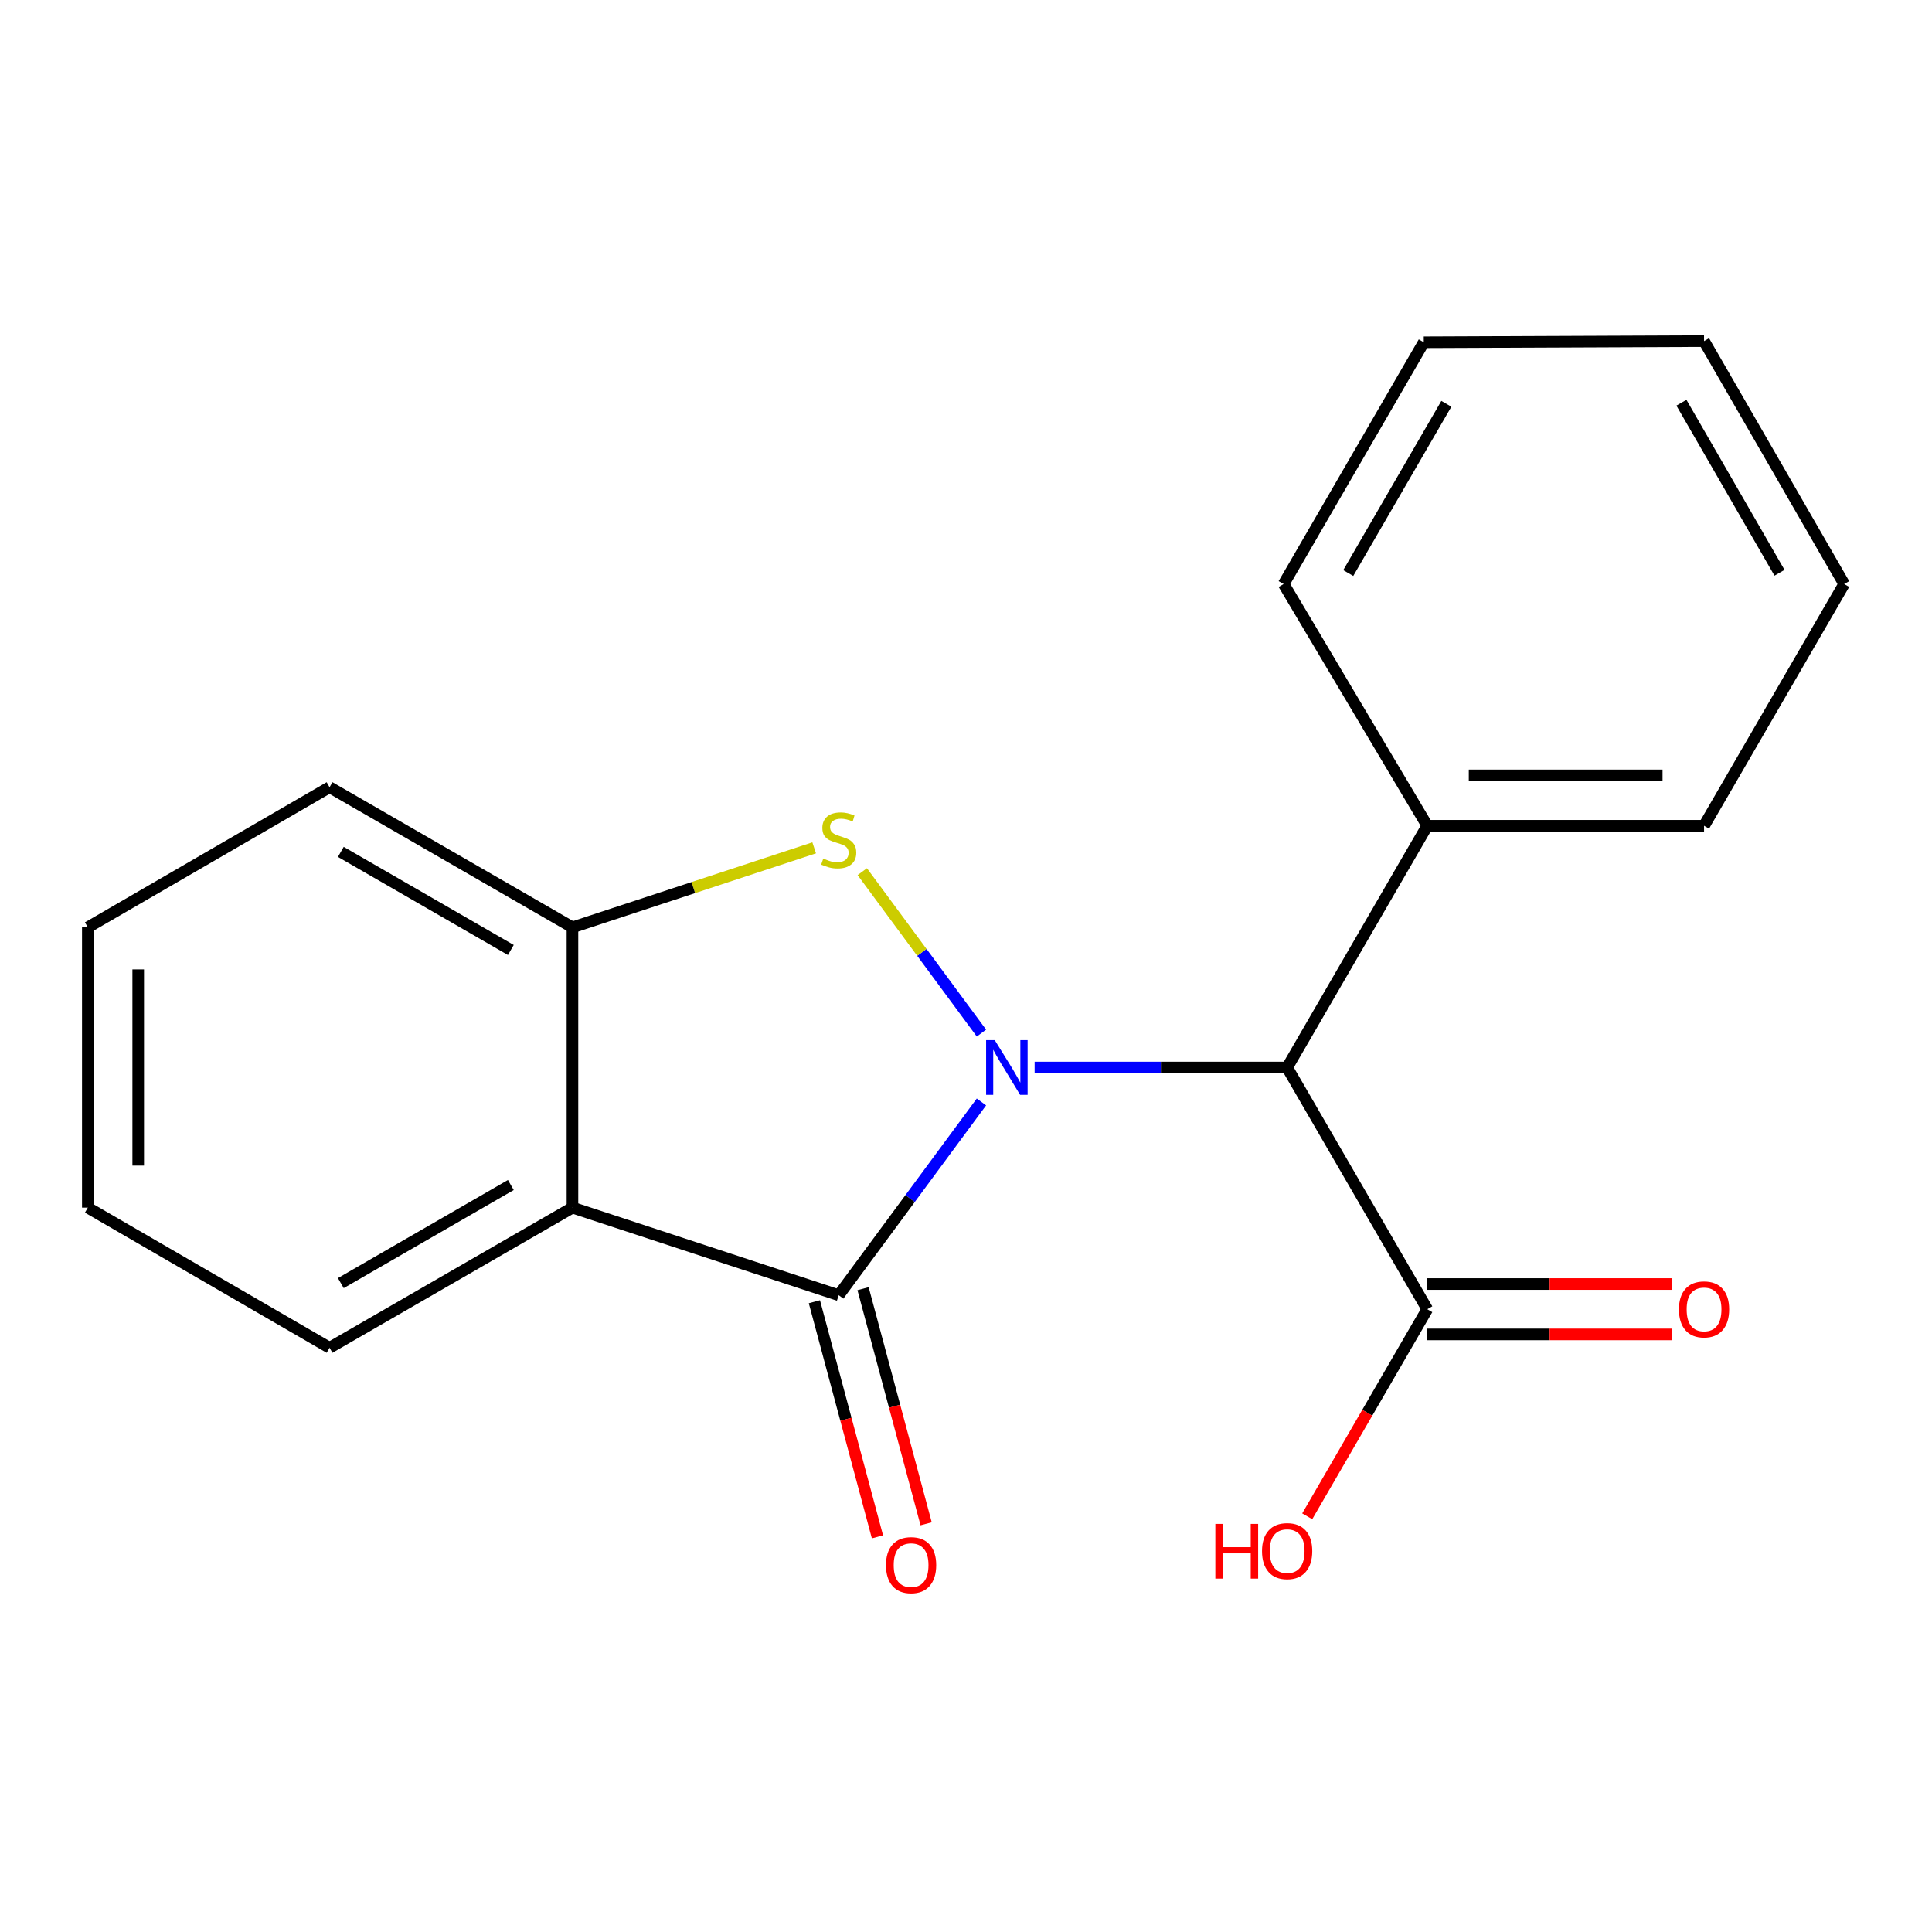 <?xml version='1.0' encoding='iso-8859-1'?>
<svg version='1.1' baseProfile='full'
              xmlns='http://www.w3.org/2000/svg'
                      xmlns:rdkit='http://www.rdkit.org/xml'
                      xmlns:xlink='http://www.w3.org/1999/xlink'
                  xml:space='preserve'
width='1000px' height='1000px' viewBox='0 0 1000 1000'>
<!-- END OF HEADER -->
<rect style='opacity:1.0;fill:#FFFFFF;stroke:none' width='1000' height='1000' x='0' y='0'> </rect>
<path class='bond-0' d='M 507.995,570.366 L 471.06,620.381' style='fill:none;fill-rule:evenodd;stroke:#0000FF;stroke-width:6px;stroke-linecap:butt;stroke-linejoin:miter;stroke-opacity:1' />
<path class='bond-0' d='M 471.06,620.381 L 434.125,670.397' style='fill:none;fill-rule:evenodd;stroke:#000000;stroke-width:6px;stroke-linecap:butt;stroke-linejoin:miter;stroke-opacity:1' />
<path class='bond-1' d='M 507.998,534.72 L 477.156,492.946' style='fill:none;fill-rule:evenodd;stroke:#0000FF;stroke-width:6px;stroke-linecap:butt;stroke-linejoin:miter;stroke-opacity:1' />
<path class='bond-1' d='M 477.156,492.946 L 446.314,451.172' style='fill:none;fill-rule:evenodd;stroke:#CCCC00;stroke-width:6px;stroke-linecap:butt;stroke-linejoin:miter;stroke-opacity:1' />
<path class='bond-3' d='M 535.523,552.544 L 600.873,552.544' style='fill:none;fill-rule:evenodd;stroke:#0000FF;stroke-width:6px;stroke-linecap:butt;stroke-linejoin:miter;stroke-opacity:1' />
<path class='bond-3' d='M 600.873,552.544 L 666.223,552.544' style='fill:none;fill-rule:evenodd;stroke:#000000;stroke-width:6px;stroke-linecap:butt;stroke-linejoin:miter;stroke-opacity:1' />
<path class='bond-2' d='M 434.125,670.397 L 296.304,625.07' style='fill:none;fill-rule:evenodd;stroke:#000000;stroke-width:6px;stroke-linecap:butt;stroke-linejoin:miter;stroke-opacity:1' />
<path class='bond-6' d='M 421.529,673.776 L 437.853,734.625' style='fill:none;fill-rule:evenodd;stroke:#000000;stroke-width:6px;stroke-linecap:butt;stroke-linejoin:miter;stroke-opacity:1' />
<path class='bond-6' d='M 437.853,734.625 L 454.176,795.474' style='fill:none;fill-rule:evenodd;stroke:#FF0000;stroke-width:6px;stroke-linecap:butt;stroke-linejoin:miter;stroke-opacity:1' />
<path class='bond-6' d='M 446.721,667.018 L 463.045,727.867' style='fill:none;fill-rule:evenodd;stroke:#000000;stroke-width:6px;stroke-linecap:butt;stroke-linejoin:miter;stroke-opacity:1' />
<path class='bond-6' d='M 463.045,727.867 L 479.369,788.716' style='fill:none;fill-rule:evenodd;stroke:#FF0000;stroke-width:6px;stroke-linecap:butt;stroke-linejoin:miter;stroke-opacity:1' />
<path class='bond-4' d='M 421.418,438.842 L 358.861,459.422' style='fill:none;fill-rule:evenodd;stroke:#CCCC00;stroke-width:6px;stroke-linecap:butt;stroke-linejoin:miter;stroke-opacity:1' />
<path class='bond-4' d='M 358.861,459.422 L 296.304,480.003' style='fill:none;fill-rule:evenodd;stroke:#000000;stroke-width:6px;stroke-linecap:butt;stroke-linejoin:miter;stroke-opacity:1' />
<path class='bond-10' d='M 296.304,625.07 L 170.582,697.61' style='fill:none;fill-rule:evenodd;stroke:#000000;stroke-width:6px;stroke-linecap:butt;stroke-linejoin:miter;stroke-opacity:1' />
<path class='bond-10' d='M 264.41,613.358 L 176.405,664.137' style='fill:none;fill-rule:evenodd;stroke:#000000;stroke-width:6px;stroke-linecap:butt;stroke-linejoin:miter;stroke-opacity:1' />
<path class='bond-19' d='M 296.304,625.07 L 296.304,480.003' style='fill:none;fill-rule:evenodd;stroke:#000000;stroke-width:6px;stroke-linecap:butt;stroke-linejoin:miter;stroke-opacity:1' />
<path class='bond-5' d='M 666.223,552.544 L 738.764,677.657' style='fill:none;fill-rule:evenodd;stroke:#000000;stroke-width:6px;stroke-linecap:butt;stroke-linejoin:miter;stroke-opacity:1' />
<path class='bond-7' d='M 666.223,552.544 L 738.764,427.416' style='fill:none;fill-rule:evenodd;stroke:#000000;stroke-width:6px;stroke-linecap:butt;stroke-linejoin:miter;stroke-opacity:1' />
<path class='bond-11' d='M 296.304,480.003 L 170.582,407.462' style='fill:none;fill-rule:evenodd;stroke:#000000;stroke-width:6px;stroke-linecap:butt;stroke-linejoin:miter;stroke-opacity:1' />
<path class='bond-11' d='M 264.41,491.714 L 176.405,440.936' style='fill:none;fill-rule:evenodd;stroke:#000000;stroke-width:6px;stroke-linecap:butt;stroke-linejoin:miter;stroke-opacity:1' />
<path class='bond-8' d='M 738.764,690.698 L 802.101,690.698' style='fill:none;fill-rule:evenodd;stroke:#000000;stroke-width:6px;stroke-linecap:butt;stroke-linejoin:miter;stroke-opacity:1' />
<path class='bond-8' d='M 802.101,690.698 L 865.438,690.698' style='fill:none;fill-rule:evenodd;stroke:#FF0000;stroke-width:6px;stroke-linecap:butt;stroke-linejoin:miter;stroke-opacity:1' />
<path class='bond-8' d='M 738.764,664.615 L 802.101,664.615' style='fill:none;fill-rule:evenodd;stroke:#000000;stroke-width:6px;stroke-linecap:butt;stroke-linejoin:miter;stroke-opacity:1' />
<path class='bond-8' d='M 802.101,664.615 L 865.438,664.615' style='fill:none;fill-rule:evenodd;stroke:#FF0000;stroke-width:6px;stroke-linecap:butt;stroke-linejoin:miter;stroke-opacity:1' />
<path class='bond-9' d='M 738.764,677.657 L 707.693,731.245' style='fill:none;fill-rule:evenodd;stroke:#000000;stroke-width:6px;stroke-linecap:butt;stroke-linejoin:miter;stroke-opacity:1' />
<path class='bond-9' d='M 707.693,731.245 L 676.622,784.834' style='fill:none;fill-rule:evenodd;stroke:#FF0000;stroke-width:6px;stroke-linecap:butt;stroke-linejoin:miter;stroke-opacity:1' />
<path class='bond-12' d='M 738.764,427.416 L 882.019,427.416' style='fill:none;fill-rule:evenodd;stroke:#000000;stroke-width:6px;stroke-linecap:butt;stroke-linejoin:miter;stroke-opacity:1' />
<path class='bond-12' d='M 760.252,401.333 L 860.531,401.333' style='fill:none;fill-rule:evenodd;stroke:#000000;stroke-width:6px;stroke-linecap:butt;stroke-linejoin:miter;stroke-opacity:1' />
<path class='bond-13' d='M 738.764,427.416 L 664.412,302.288' style='fill:none;fill-rule:evenodd;stroke:#000000;stroke-width:6px;stroke-linecap:butt;stroke-linejoin:miter;stroke-opacity:1' />
<path class='bond-14' d='M 170.582,697.61 L 45.455,625.07' style='fill:none;fill-rule:evenodd;stroke:#000000;stroke-width:6px;stroke-linecap:butt;stroke-linejoin:miter;stroke-opacity:1' />
<path class='bond-15' d='M 170.582,407.462 L 45.455,480.003' style='fill:none;fill-rule:evenodd;stroke:#000000;stroke-width:6px;stroke-linecap:butt;stroke-linejoin:miter;stroke-opacity:1' />
<path class='bond-17' d='M 882.019,427.416 L 954.545,302.288' style='fill:none;fill-rule:evenodd;stroke:#000000;stroke-width:6px;stroke-linecap:butt;stroke-linejoin:miter;stroke-opacity:1' />
<path class='bond-16' d='M 664.412,302.288 L 736.953,177.161' style='fill:none;fill-rule:evenodd;stroke:#000000;stroke-width:6px;stroke-linecap:butt;stroke-linejoin:miter;stroke-opacity:1' />
<path class='bond-16' d='M 697.859,296.601 L 748.637,209.012' style='fill:none;fill-rule:evenodd;stroke:#000000;stroke-width:6px;stroke-linecap:butt;stroke-linejoin:miter;stroke-opacity:1' />
<path class='bond-20' d='M 45.455,625.07 L 45.455,480.003' style='fill:none;fill-rule:evenodd;stroke:#000000;stroke-width:6px;stroke-linecap:butt;stroke-linejoin:miter;stroke-opacity:1' />
<path class='bond-20' d='M 71.538,603.31 L 71.538,501.763' style='fill:none;fill-rule:evenodd;stroke:#000000;stroke-width:6px;stroke-linecap:butt;stroke-linejoin:miter;stroke-opacity:1' />
<path class='bond-18' d='M 736.953,177.161 L 882.019,176.552' style='fill:none;fill-rule:evenodd;stroke:#000000;stroke-width:6px;stroke-linecap:butt;stroke-linejoin:miter;stroke-opacity:1' />
<path class='bond-21' d='M 954.545,302.288 L 882.019,176.552' style='fill:none;fill-rule:evenodd;stroke:#000000;stroke-width:6px;stroke-linecap:butt;stroke-linejoin:miter;stroke-opacity:1' />
<path class='bond-21' d='M 921.072,296.461 L 870.304,208.445' style='fill:none;fill-rule:evenodd;stroke:#000000;stroke-width:6px;stroke-linecap:butt;stroke-linejoin:miter;stroke-opacity:1' />
<path  class='atom-0' d='M 514.896 538.384
L 524.176 553.384
Q 525.096 554.864, 526.576 557.544
Q 528.056 560.224, 528.136 560.384
L 528.136 538.384
L 531.896 538.384
L 531.896 566.704
L 528.016 566.704
L 518.056 550.304
Q 516.896 548.384, 515.656 546.184
Q 514.456 543.984, 514.096 543.304
L 514.096 566.704
L 510.416 566.704
L 510.416 538.384
L 514.896 538.384
' fill='#0000FF'/>
<path  class='atom-2' d='M 426.125 444.381
Q 426.445 444.501, 427.765 445.061
Q 429.085 445.621, 430.525 445.981
Q 432.005 446.301, 433.445 446.301
Q 436.125 446.301, 437.685 445.021
Q 439.245 443.701, 439.245 441.421
Q 439.245 439.861, 438.445 438.901
Q 437.685 437.941, 436.485 437.421
Q 435.285 436.901, 433.285 436.301
Q 430.765 435.541, 429.245 434.821
Q 427.765 434.101, 426.685 432.581
Q 425.645 431.061, 425.645 428.501
Q 425.645 424.941, 428.045 422.741
Q 430.485 420.541, 435.285 420.541
Q 438.565 420.541, 442.285 422.101
L 441.365 425.181
Q 437.965 423.781, 435.405 423.781
Q 432.645 423.781, 431.125 424.941
Q 429.605 426.061, 429.645 428.021
Q 429.645 429.541, 430.405 430.461
Q 431.205 431.381, 432.325 431.901
Q 433.485 432.421, 435.405 433.021
Q 437.965 433.821, 439.485 434.621
Q 441.005 435.421, 442.085 437.061
Q 443.205 438.661, 443.205 441.421
Q 443.205 445.341, 440.565 447.461
Q 437.965 449.541, 433.605 449.541
Q 431.085 449.541, 429.165 448.981
Q 427.285 448.461, 425.045 447.541
L 426.125 444.381
' fill='#CCCC00'/>
<path  class='atom-7' d='M 458.584 810.109
Q 458.584 803.309, 461.944 799.509
Q 465.304 795.709, 471.584 795.709
Q 477.864 795.709, 481.224 799.509
Q 484.584 803.309, 484.584 810.109
Q 484.584 816.989, 481.184 820.909
Q 477.784 824.789, 471.584 824.789
Q 465.344 824.789, 461.944 820.909
Q 458.584 817.029, 458.584 810.109
M 471.584 821.589
Q 475.904 821.589, 478.224 818.709
Q 480.584 815.789, 480.584 810.109
Q 480.584 804.549, 478.224 801.749
Q 475.904 798.909, 471.584 798.909
Q 467.264 798.909, 464.904 801.709
Q 462.584 804.509, 462.584 810.109
Q 462.584 815.829, 464.904 818.709
Q 467.264 821.589, 471.584 821.589
' fill='#FF0000'/>
<path  class='atom-9' d='M 869.019 677.737
Q 869.019 670.937, 872.379 667.137
Q 875.739 663.337, 882.019 663.337
Q 888.299 663.337, 891.659 667.137
Q 895.019 670.937, 895.019 677.737
Q 895.019 684.617, 891.619 688.537
Q 888.219 692.417, 882.019 692.417
Q 875.779 692.417, 872.379 688.537
Q 869.019 684.657, 869.019 677.737
M 882.019 689.217
Q 886.339 689.217, 888.659 686.337
Q 891.019 683.417, 891.019 677.737
Q 891.019 672.177, 888.659 669.377
Q 886.339 666.537, 882.019 666.537
Q 877.699 666.537, 875.339 669.337
Q 873.019 672.137, 873.019 677.737
Q 873.019 683.457, 875.339 686.337
Q 877.699 689.217, 882.019 689.217
' fill='#FF0000'/>
<path  class='atom-10' d='M 629.063 788.77
L 632.903 788.77
L 632.903 800.81
L 647.383 800.81
L 647.383 788.77
L 651.223 788.77
L 651.223 817.09
L 647.383 817.09
L 647.383 804.01
L 632.903 804.01
L 632.903 817.09
L 629.063 817.09
L 629.063 788.77
' fill='#FF0000'/>
<path  class='atom-10' d='M 653.223 802.85
Q 653.223 796.05, 656.583 792.25
Q 659.943 788.45, 666.223 788.45
Q 672.503 788.45, 675.863 792.25
Q 679.223 796.05, 679.223 802.85
Q 679.223 809.73, 675.823 813.65
Q 672.423 817.53, 666.223 817.53
Q 659.983 817.53, 656.583 813.65
Q 653.223 809.77, 653.223 802.85
M 666.223 814.33
Q 670.543 814.33, 672.863 811.45
Q 675.223 808.53, 675.223 802.85
Q 675.223 797.29, 672.863 794.49
Q 670.543 791.65, 666.223 791.65
Q 661.903 791.65, 659.543 794.45
Q 657.223 797.25, 657.223 802.85
Q 657.223 808.57, 659.543 811.45
Q 661.903 814.33, 666.223 814.33
' fill='#FF0000'/>
</svg>
